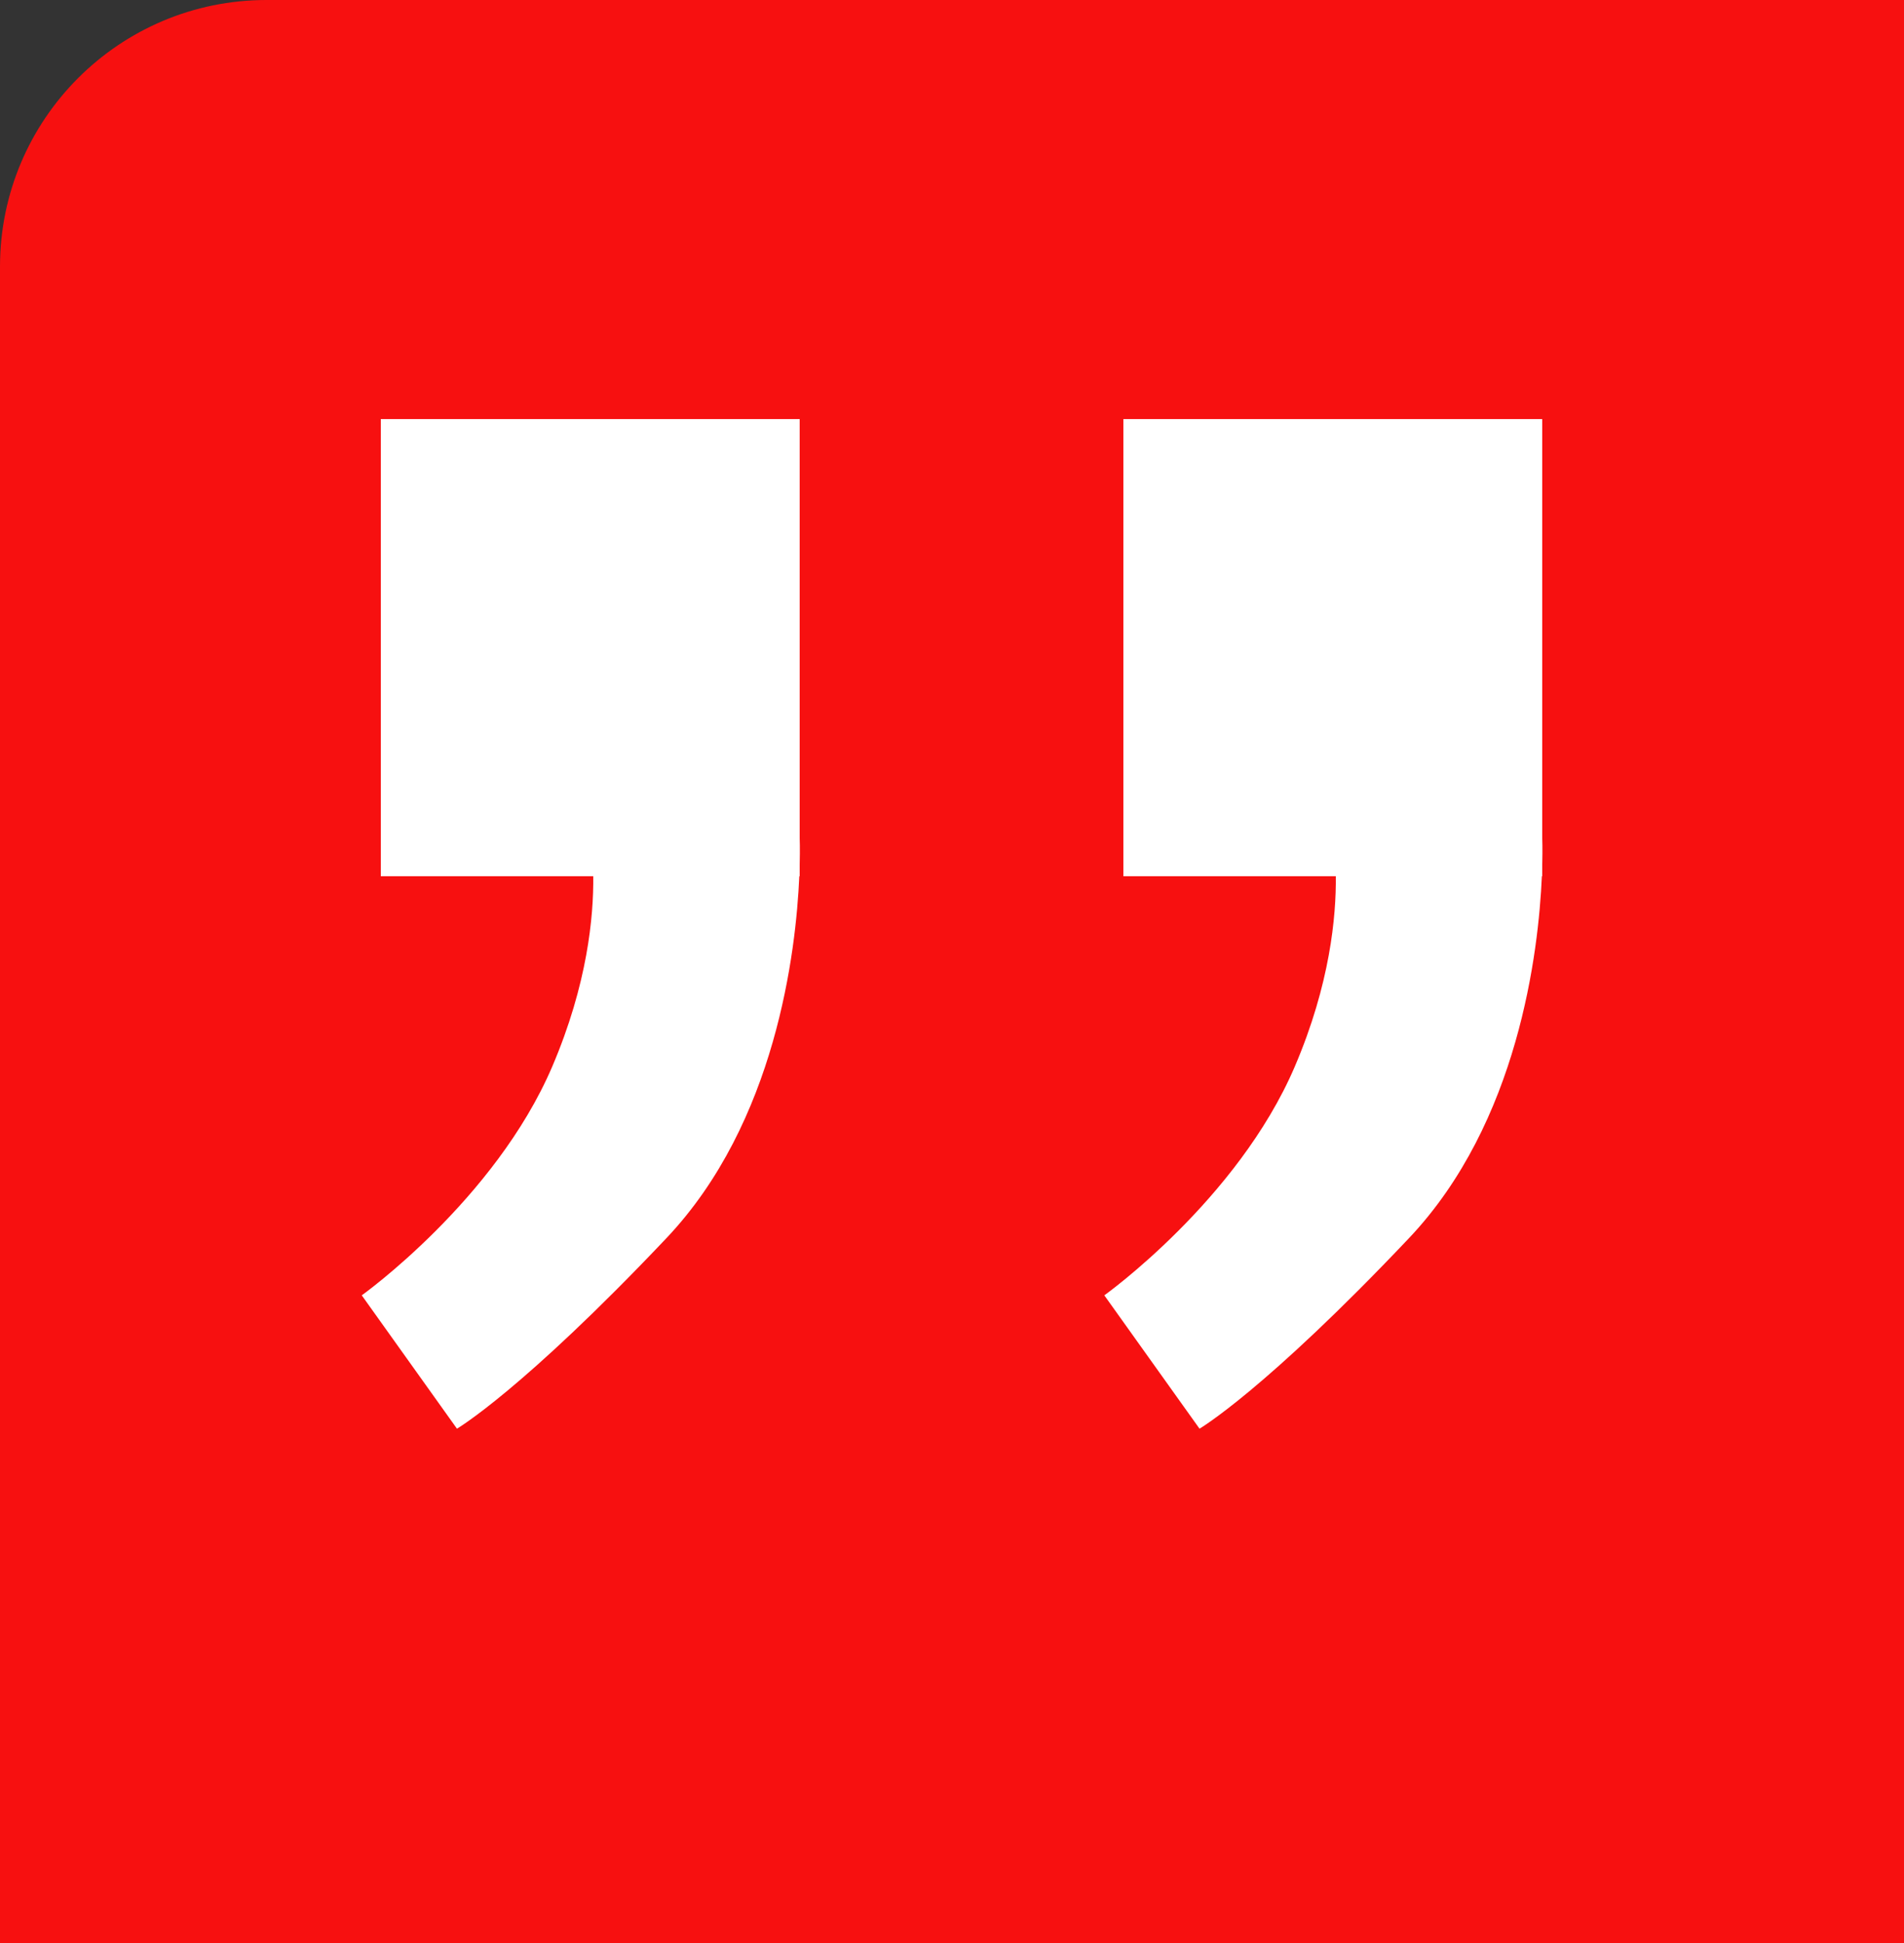 <svg width="50" height="51" viewBox="0 0 50 51" fill="none" xmlns="http://www.w3.org/2000/svg">
<rect x="0" y="0" width="50" height="51" fill="#333333" stroke="none"/>
<path d="M0 7C0 3.134 3.134 0 7 0H50V51H0V7Z" fill="#F71010"/>
<path fill-rule="evenodd" clip-rule="evenodd" d="M21 11H10V23H15.579C15.591 24.044 15.43 25.829 14.5 28C13 31.5 9.5 34 9.5 34L12 37.5C12 37.5 13.71 36.5 17.5 32.5C20.379 29.461 20.904 24.978 20.99 23H21V22.7C21.011 22.257 21 22 21 22V11Z" fill="white"/>
<path fill-rule="evenodd" clip-rule="evenodd" d="M40.5 11H29.5V23H35.079C35.091 24.044 34.93 25.829 34 28C32.5 31.5 29 34 29 34L31.5 37.5C31.5 37.5 33.211 36.5 37 32.5C39.879 29.461 40.404 24.978 40.49 23H40.5V22.7C40.511 22.257 40.5 22 40.5 22V11Z" fill="white"/>
</svg>

